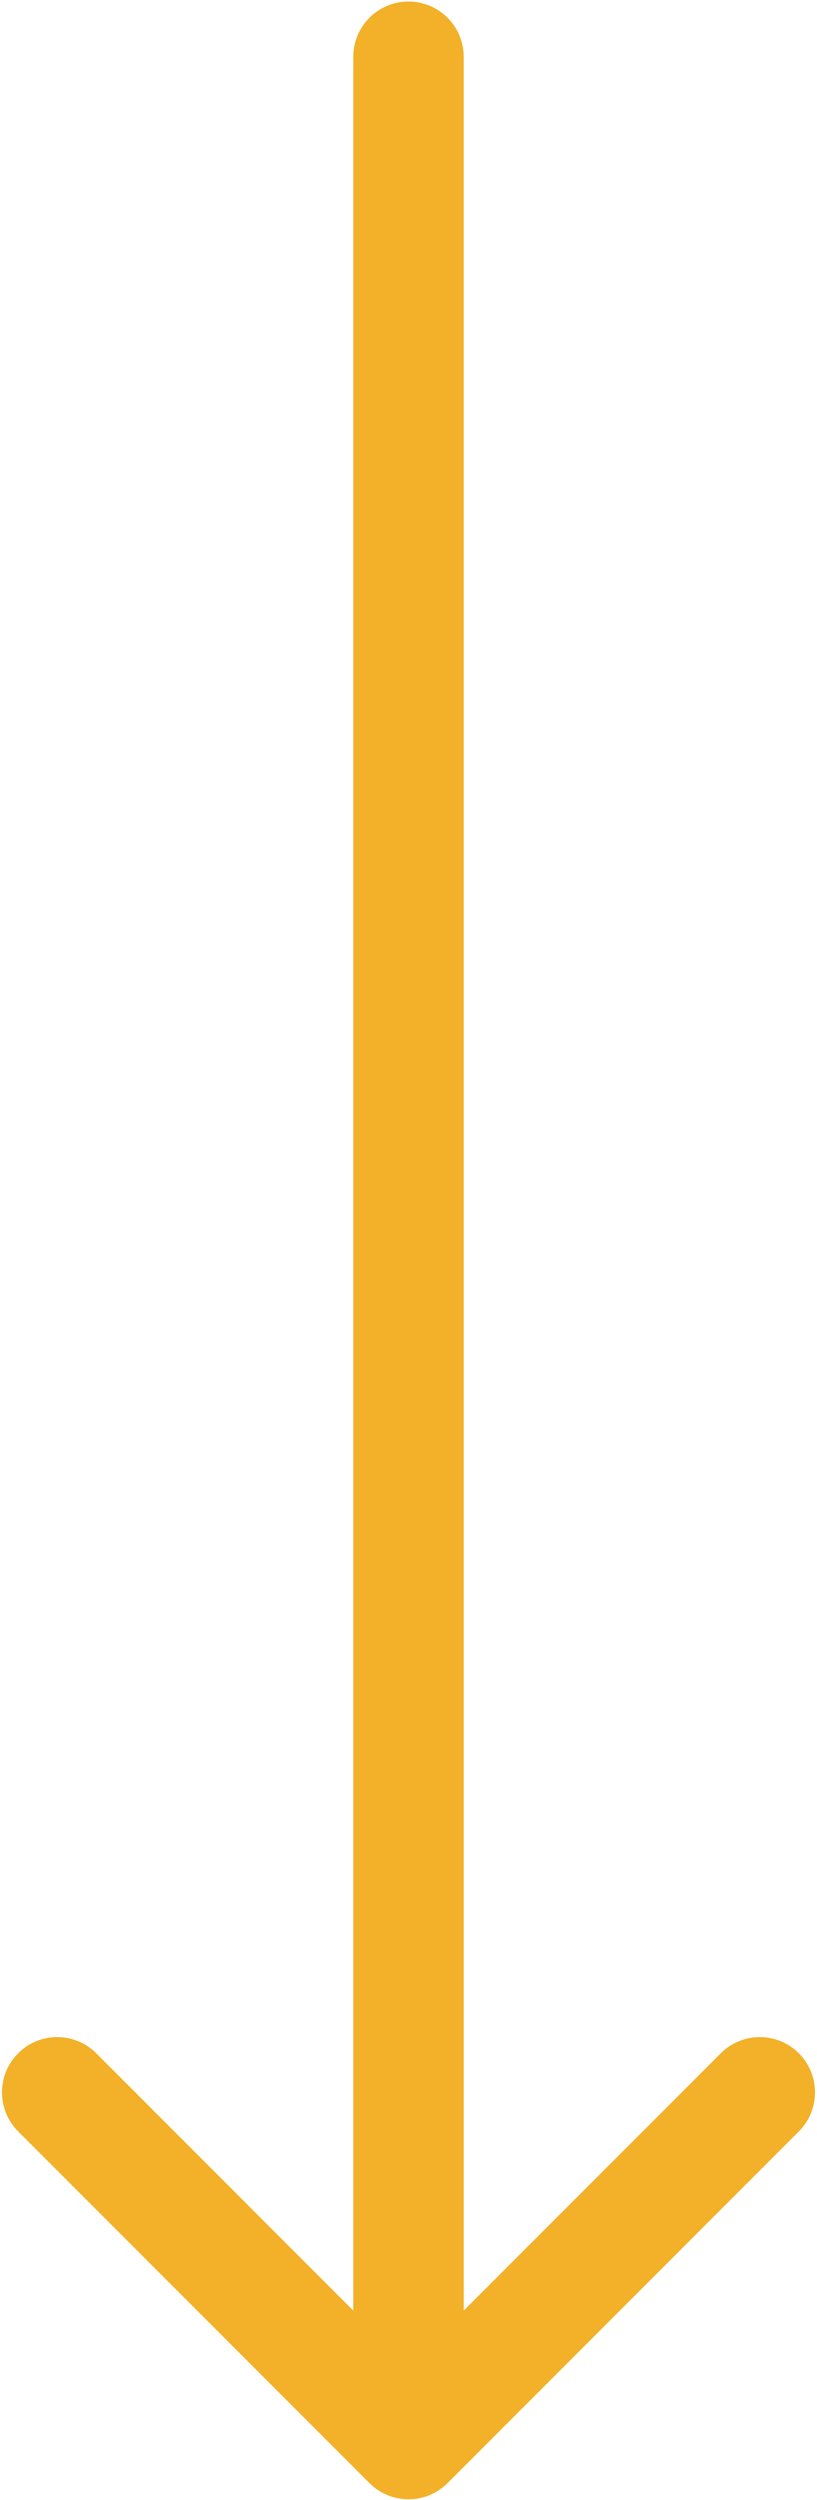 <svg width="370" height="1131" viewBox="0 0 370 1131" fill="none" xmlns="http://www.w3.org/2000/svg">
<path d="M167.322 1123.37C177.085 1133.13 192.915 1133.13 202.678 1123.37L361.777 964.272C371.54 954.509 371.54 938.68 361.777 928.917C352.014 919.153 336.184 919.153 326.421 928.917L185 1070.34L43.579 928.917C33.816 919.153 17.986 919.153 8.223 928.917C-1.54 938.68 -1.54 954.509 8.223 964.272L167.322 1123.37ZM210 25.693C210 11.886 198.807 0.693 185 0.693C171.193 0.693 160 11.886 160 25.693H210ZM210 1105.69L210 25.693H160L160 1105.69H210Z" fill="#F2B128"/>
</svg>
